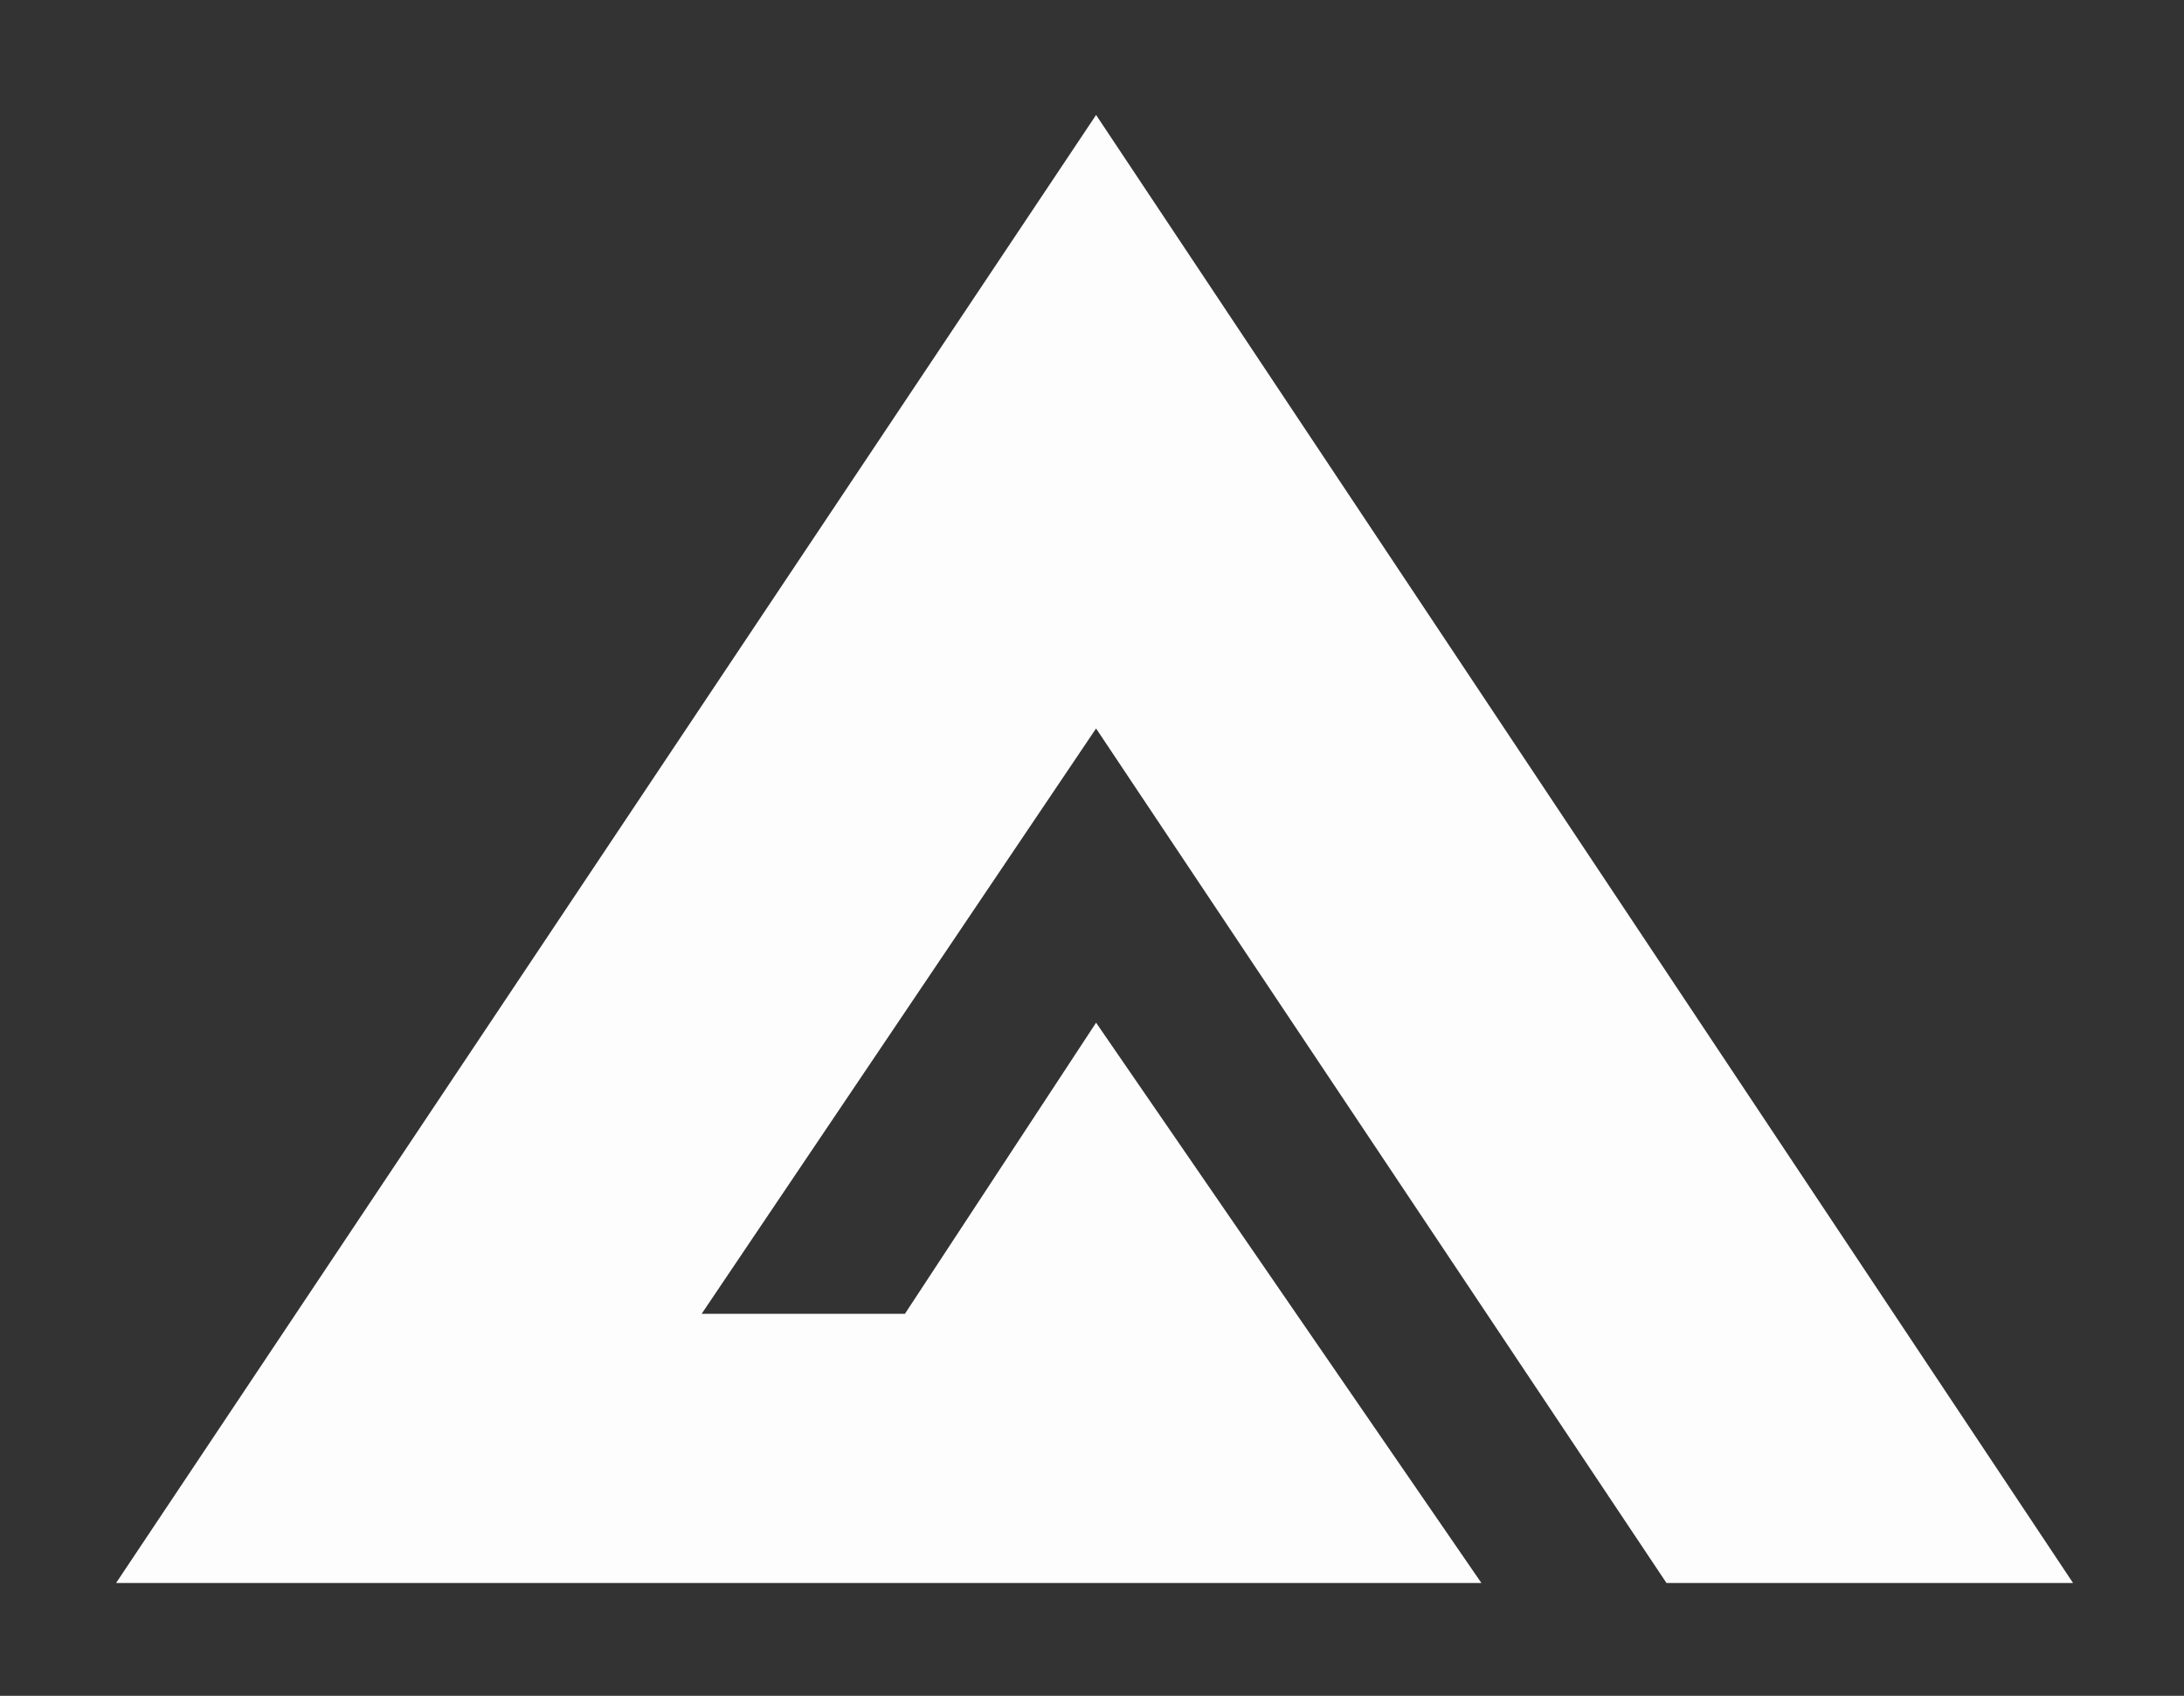 <svg xmlns="http://www.w3.org/2000/svg" xmlns:xlink="http://www.w3.org/1999/xlink" width="608"
    height="472" viewBox="0 0 608 472">
    <rect x="0" y="0" width="608" height="472" fill="#333333" stroke="none"/>
    <defs>
        <clipPath id="clip-GMX_LOGO_ONLY_LIGHT">
            <rect width="608" height="472" />
        </clipPath>
    </defs>
    <g id="GMX_LOGO_ONLY_LIGHT" data-name="GMX_LOGO ONLY LIGHT"
        clip-path="url(#clip-GMX_LOGO_ONLY_LIGHT)">
        <g id="LOGO_GMX" data-name="LOGO GMX" transform="translate(1.317 -16.974)">
            <rect id="BASE" width="608" height="472" transform="translate(-1.317 16.974)"
                fill="rgba(255,255,255,0)" />
            <path id="Path_1591" data-name="Path 1591"
                d="M1070.463,1104.6,798.486,696,525.667,1104.6H905.756L798.486,948.649l-53.212,81.022H688.683l109.8-162.915L957.28,1104.6Z"
                transform="translate(-494.667 -647.027)" fill="rgba(255,255,255,0.99)" />
        </g>
    </g>
</svg>